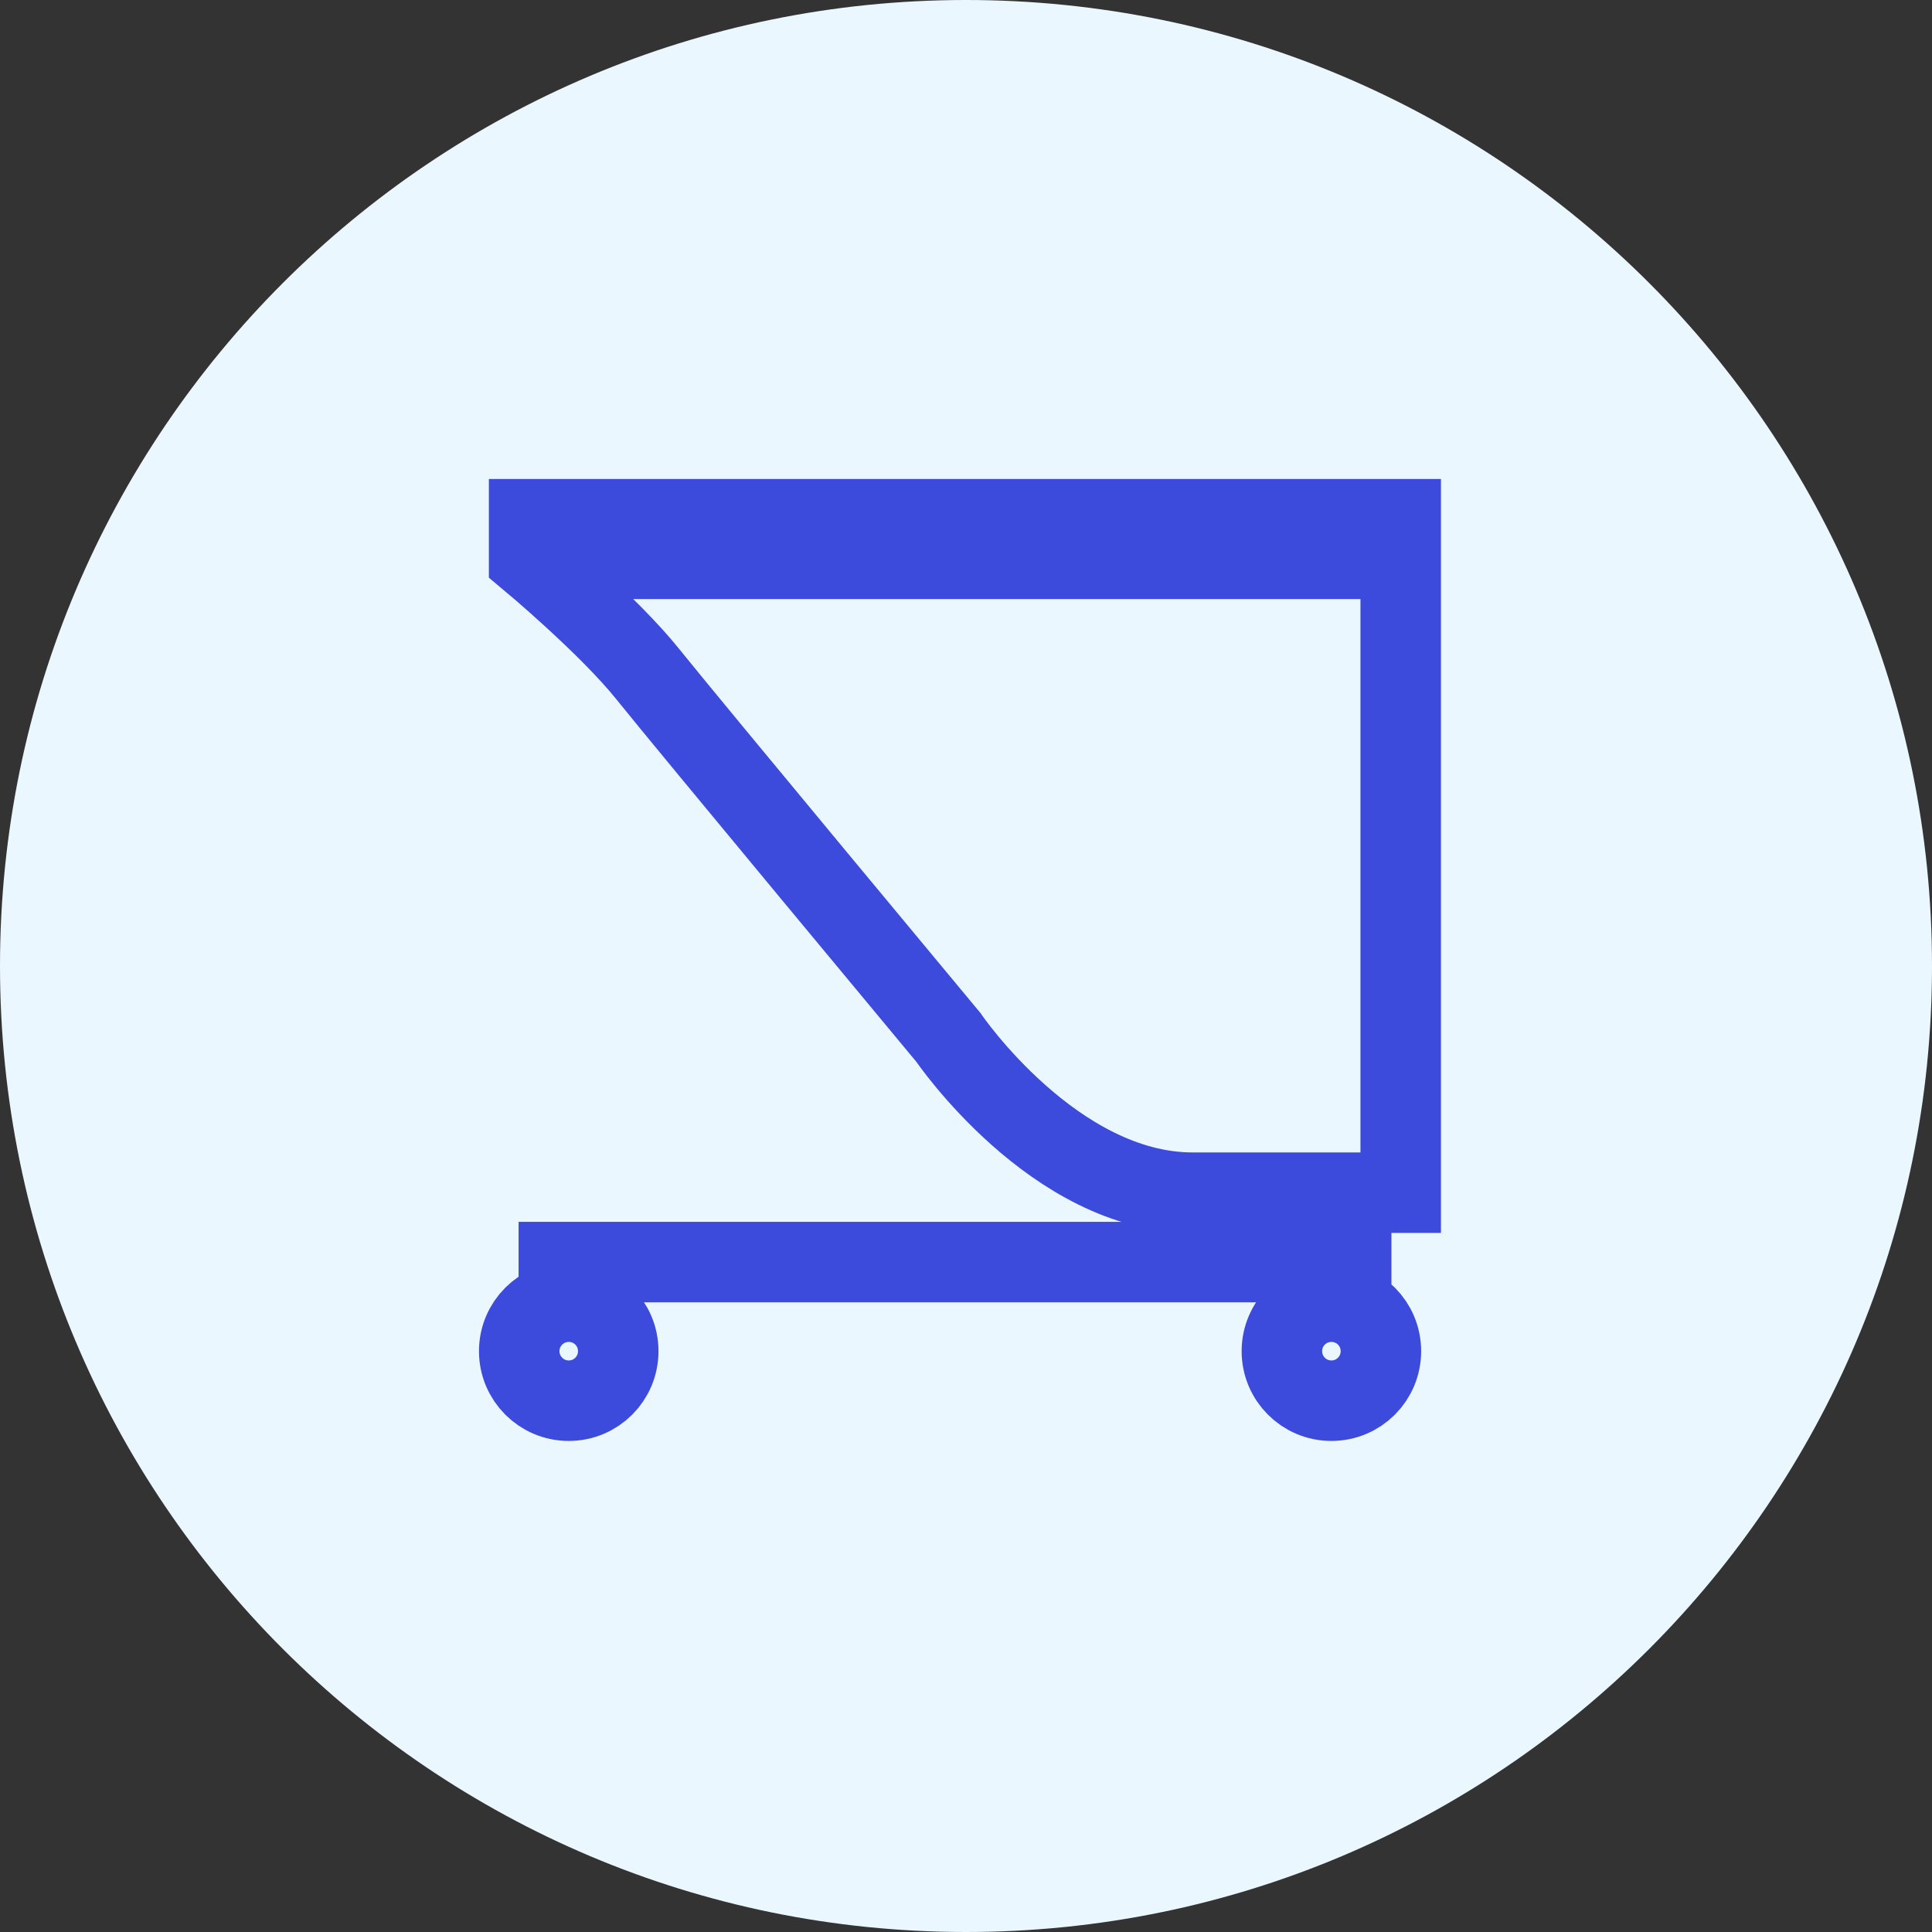 <svg width="24" height="24" viewBox="0 0 24 24" fill="none" xmlns="http://www.w3.org/2000/svg">
<rect x="0" y="0" width="24" height="24" fill="#333333" stroke="none"/>
<g clip-path="url(#clip0_478_8003)">
<path fill-rule="evenodd" clip-rule="evenodd" d="M12 0C5.373 0 0 5.372 0 12C0 18.627 5.373 24 12 24C18.628 24 24 18.627 24 12C24 5.372 18.628 0 12 0Z" fill="#EBF7FF"/>
<path d="M16.8 14.85V16.2C16.675 16.148 16.539 16.14 16.429 16.162V14.85H16.8ZM6.9 15.678V16.162C7.009 16.14 7.146 16.148 7.271 16.2V15.678H6.9Z" fill="white"/>
<path d="M16.538 16.17C16.886 16.17 17.154 16.451 17.154 16.785C17.154 17.124 16.878 17.4 16.538 17.4C16.2 17.4 15.923 17.124 15.923 16.785C15.923 16.445 16.198 16.17 16.538 16.17ZM7.062 17.4C7.403 17.4 7.678 17.124 7.678 16.785C7.678 16.386 7.306 16.101 6.939 16.181C6.219 16.327 6.323 17.4 7.062 17.4ZM17.4 6.45H6.57V6.942H17.4V6.45Z" fill="#EBF7FF"/>
<path d="M6.942 16.17V15.678H16.416M16.785 15.678H17.277M7.311 15.678V16.17M16.416 14.816V16.17M16.785 14.816V16.17M17.4 6.942V6.45H6.573V6.942C6.573 6.942 7.557 7.762 8.049 8.377C8.542 8.992 11.782 12.888 11.782 12.888C11.782 12.888 13.094 14.816 14.816 14.816H17.4V6.942ZM17.4 6.942H6.573M6.45 16.785C6.45 16.444 6.726 16.17 7.065 16.17C7.406 16.17 7.68 16.444 7.68 16.785C7.68 17.124 7.406 17.4 7.065 17.4C6.726 17.4 6.45 17.124 6.45 16.785ZM15.924 16.785C15.924 16.444 16.199 16.17 16.539 16.17C16.88 16.17 17.154 16.444 17.154 16.785C17.154 17.124 16.88 17.4 16.539 17.4C16.199 17.4 15.924 17.124 15.924 16.785Z" stroke="#3C4BDC"/>
</g>
<defs>
<clipPath id="clip0_478_8003">
<rect width="24" height="24" fill="white" transform="matrix(-1 0 0 1 24 0)"/>
</clipPath>
</defs>
</svg>
